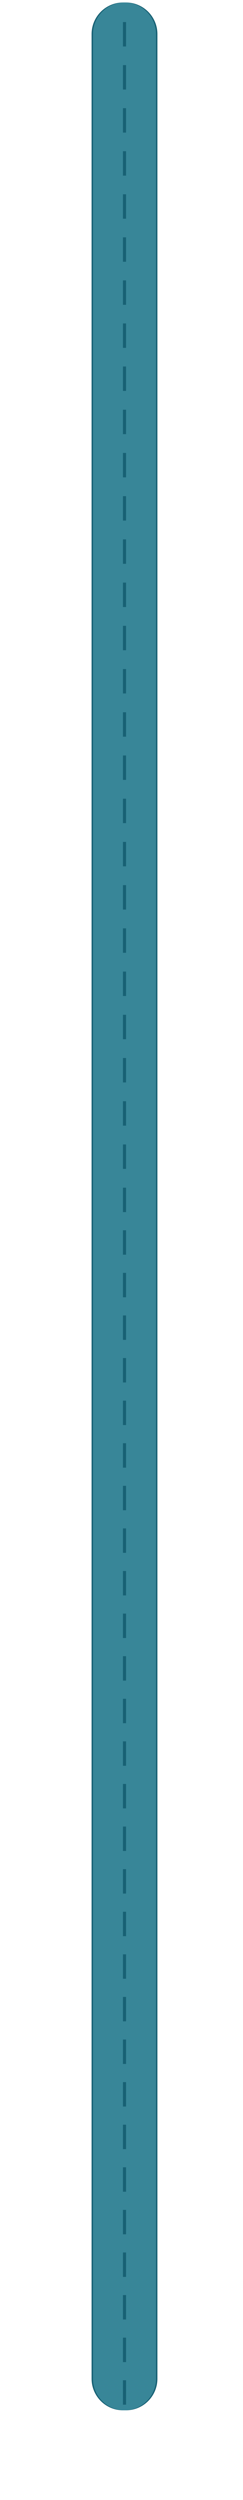 <?xml version="1.0" encoding="utf-8"?>
<!-- Generator: Adobe Illustrator 26.0.1, SVG Export Plug-In . SVG Version: 6.00 Build 0)  -->
<svg version="1.1" id="Layer_1" xmlns="http://www.w3.org/2000/svg" xmlns:xlink="http://www.w3.org/1999/xlink" x="0px" y="0px"
	 viewBox="0 0 527 5400" style="enable-background:new 0 0 527 5400;" xml:space="preserve">
<style type="text/css">
	.st0{fill:#186174;}
	.st1{fill:#388698;}
</style>
<path class="st0" d="M341.39,73.69v5064.32c0,37.74-30.6,68.34-68.34,68.34h-6.1c-37.74,0-68.34-30.6-68.34-68.34V73.69
	c0-37.74,30.6-68.34,68.34-68.34h6.1C310.79,5.36,341.39,35.95,341.39,73.69z"/>
<path class="st1" d="M338.34,73.69v5064.32c0,37.74-30.6,68.34-68.34,68.34h0c-37.74,0-68.34-30.6-68.34-68.34V73.69
	c0-37.74,30.6-68.34,68.34-68.34h0C307.74,5.36,338.34,35.95,338.34,73.69z"/>
<rect x="243.62" y="2588.4" transform="matrix(6.123234e-17 -1 1 6.123234e-17 -2321.783 2861.783)" class="st0" width="52.75" height="6.76"/>
<rect x="243.62" y="2680.4" transform="matrix(6.123234e-17 -1 1 6.123234e-17 -2413.783 2953.783)" class="st0" width="52.75" height="6.76"/>
<rect x="243.62" y="2772.4" transform="matrix(6.123234e-17 -1 1 6.123234e-17 -2505.783 3045.783)" class="st0" width="52.75" height="6.76"/>
<rect x="243.62" y="2864.4" transform="matrix(6.123234e-17 -1 1 6.123234e-17 -2597.783 3137.783)" class="st0" width="52.75" height="6.76"/>
<rect x="243.62" y="2956.4" transform="matrix(6.123234e-17 -1 1 6.123234e-17 -2689.783 3229.783)" class="st0" width="52.75" height="6.76"/>
<rect x="243.62" y="3048.4" transform="matrix(6.123234e-17 -1 1 6.123234e-17 -2781.783 3321.783)" class="st0" width="52.75" height="6.76"/>
<rect x="243.62" y="3140.4" transform="matrix(6.123234e-17 -1 1 6.123234e-17 -2873.783 3413.783)" class="st0" width="52.75" height="6.76"/>
<rect x="243.62" y="3232.4" transform="matrix(6.123234e-17 -1 1 6.123234e-17 -2965.783 3505.783)" class="st0" width="52.75" height="6.76"/>
<rect x="243.62" y="3324.4" transform="matrix(6.123234e-17 -1 1 6.123234e-17 -3057.783 3597.783)" class="st0" width="52.75" height="6.76"/>
<rect x="243.62" y="3416.4" transform="matrix(6.123234e-17 -1 1 6.123234e-17 -3149.783 3689.783)" class="st0" width="52.75" height="6.76"/>
<rect x="243.62" y="3508.4" transform="matrix(6.123234e-17 -1 1 6.123234e-17 -3241.783 3781.783)" class="st0" width="52.75" height="6.76"/>
<rect x="243.62" y="3600.4" transform="matrix(6.123234e-17 -1 1 6.123234e-17 -3333.783 3873.783)" class="st0" width="52.75" height="6.76"/>
<rect x="243.62" y="3692.4" transform="matrix(6.123234e-17 -1 1 6.123234e-17 -3425.783 3965.783)" class="st0" width="52.75" height="6.76"/>
<rect x="243.62" y="3784.4" transform="matrix(6.123234e-17 -1 1 6.123234e-17 -3517.783 4057.783)" class="st0" width="52.75" height="6.76"/>
<rect x="243.62" y="3876.4" transform="matrix(6.123234e-17 -1 1 6.123234e-17 -3609.783 4149.783)" class="st0" width="52.75" height="6.76"/>
<rect x="243.62" y="3968.4" transform="matrix(6.123234e-17 -1 1 6.123234e-17 -3701.783 4241.783)" class="st0" width="52.75" height="6.76"/>
<rect x="243.62" y="4060.4" transform="matrix(6.123234e-17 -1 1 6.123234e-17 -3793.783 4333.783)" class="st0" width="52.75" height="6.76"/>
<rect x="243.62" y="4152.4" transform="matrix(6.123234e-17 -1 1 6.123234e-17 -3885.783 4425.783)" class="st0" width="52.75" height="6.76"/>
<rect x="243.62" y="4244.4" transform="matrix(6.123234e-17 -1 1 6.123234e-17 -3977.783 4517.783)" class="st0" width="52.75" height="6.76"/>
<rect x="243.62" y="4336.4" transform="matrix(6.123234e-17 -1 1 6.123234e-17 -4069.783 4609.783)" class="st0" width="52.75" height="6.76"/>
<rect x="243.62" y="4428.4" transform="matrix(6.123234e-17 -1 1 6.123234e-17 -4161.783 4701.783)" class="st0" width="52.75" height="6.76"/>
<rect x="243.62" y="4520.4" transform="matrix(6.123234e-17 -1 1 6.123234e-17 -4253.783 4793.783)" class="st0" width="52.75" height="6.76"/>
<rect x="243.62" y="4612.4" transform="matrix(6.123234e-17 -1 1 6.123234e-17 -4345.783 4885.783)" class="st0" width="52.75" height="6.76"/>
<rect x="243.62" y="4704.4" transform="matrix(6.123234e-17 -1 1 6.123234e-17 -4437.783 4977.783)" class="st0" width="52.75" height="6.76"/>
<rect x="243.62" y="4796.4" transform="matrix(6.123234e-17 -1 1 6.123234e-17 -4529.783 5069.783)" class="st0" width="52.75" height="6.76"/>
<rect x="243.62" y="4888.4" transform="matrix(6.123234e-17 -1 1 6.123234e-17 -4621.783 5161.783)" class="st0" width="52.75" height="6.76"/>
<rect x="243.62" y="4980.4" transform="matrix(6.123234e-17 -1 1 6.123234e-17 -4713.783 5253.783)" class="st0" width="52.75" height="6.76"/>
<rect x="243.62" y="5072.4" transform="matrix(6.123234e-17 -1 1 6.123234e-17 -4805.783 5345.783)" class="st0" width="52.75" height="6.76"/>
<rect x="243.62" y="5164.4" transform="matrix(6.123234e-17 -1 1 6.123234e-17 -4897.783 5437.783)" class="st0" width="52.75" height="6.76"/>
<rect x="243.62" y="2495.04" transform="matrix(6.123234e-17 -1 1 6.123234e-17 -2228.427 2768.427)" class="st0" width="52.75" height="6.76"/>
<rect x="243.62" y="2401.69" transform="matrix(6.123234e-17 -1 1 6.123234e-17 -2135.071 2675.071)" class="st0" width="52.75" height="6.76"/>
<rect x="243.62" y="2308.33" transform="matrix(6.123234e-17 -1 1 6.123234e-17 -2041.715 2581.715)" class="st0" width="52.75" height="6.76"/>
<rect x="243.62" y="2214.98" transform="matrix(6.123234e-17 -1 1 6.123234e-17 -1948.359 2488.359)" class="st0" width="52.75" height="6.76"/>
<rect x="243.62" y="2121.62" transform="matrix(6.123234e-17 -1 1 6.123234e-17 -1855.003 2395.003)" class="st0" width="52.75" height="6.76"/>
<rect x="243.62" y="2028.27" transform="matrix(6.123234e-17 -1 1 6.123234e-17 -1761.647 2301.647)" class="st0" width="52.75" height="6.76"/>
<rect x="243.62" y="1934.91" transform="matrix(6.123234e-17 -1 1 6.123234e-17 -1668.291 2208.291)" class="st0" width="52.75" height="6.76"/>
<rect x="243.62" y="1841.55" transform="matrix(6.123234e-17 -1 1 6.123234e-17 -1574.935 2114.935)" class="st0" width="52.75" height="6.76"/>
<rect x="243.62" y="1748.2" transform="matrix(6.123234e-17 -1 1 6.123234e-17 -1481.579 2021.579)" class="st0" width="52.75" height="6.76"/>
<rect x="243.62" y="1654.84" transform="matrix(6.123234e-17 -1 1 6.123234e-17 -1388.223 1928.223)" class="st0" width="52.75" height="6.76"/>
<rect x="243.62" y="1561.49" transform="matrix(6.123234e-17 -1 1 6.123234e-17 -1294.867 1834.867)" class="st0" width="52.75" height="6.76"/>
<rect x="243.62" y="1468.13" transform="matrix(6.123234e-17 -1 1 6.123234e-17 -1201.512 1741.512)" class="st0" width="52.75" height="6.76"/>
<rect x="243.62" y="1374.77" transform="matrix(6.123234e-17 -1 1 6.123234e-17 -1108.156 1648.156)" class="st0" width="52.75" height="6.76"/>
<rect x="243.62" y="1281.42" transform="matrix(6.123234e-17 -1 1 6.123234e-17 -1014.8 1554.8)" class="st0" width="52.75" height="6.76"/>
<rect x="243.62" y="1188.06" transform="matrix(6.123234e-17 -1 1 6.123234e-17 -921.444 1461.444)" class="st0" width="52.75" height="6.76"/>
<rect x="243.62" y="1094.71" transform="matrix(6.123234e-17 -1 1 6.123234e-17 -828.088 1368.088)" class="st0" width="52.75" height="6.76"/>
<rect x="243.62" y="1001.35" transform="matrix(6.123234e-17 -1 1 6.123234e-17 -734.732 1274.732)" class="st0" width="52.75" height="6.76"/>
<rect x="243.62" y="907.99" transform="matrix(6.123234e-17 -1 1 6.123234e-17 -641.376 1181.376)" class="st0" width="52.75" height="6.76"/>
<rect x="243.62" y="814.64" transform="matrix(6.123234e-17 -1 1 6.123234e-17 -548.02 1088.02)" class="st0" width="52.75" height="6.76"/>
<rect x="243.62" y="721.64" transform="matrix(6.123234e-17 -1 1 6.123234e-17 -455.02 995.02)" class="st0" width="52.75" height="6.76"/>
<rect x="243.62" y="628.64" transform="matrix(6.123234e-17 -1 1 6.123234e-17 -362.02 902.02)" class="st0" width="52.75" height="6.76"/>
<rect x="243.62" y="535.64" transform="matrix(6.123234e-17 -1 1 6.123234e-17 -269.02 809.02)" class="st0" width="52.75" height="6.76"/>
<rect x="243.62" y="442.64" transform="matrix(6.123234e-17 -1 1 6.123234e-17 -176.02 716.02)" class="st0" width="52.75" height="6.76"/>
<rect x="243.62" y="349.64" transform="matrix(6.123234e-17 -1 1 6.123234e-17 -83.02 623.02)" class="st0" width="52.75" height="6.76"/>
<rect x="243.62" y="256.64" transform="matrix(6.123234e-17 -1 1 6.123234e-17 9.98 530.02)" class="st0" width="52.75" height="6.76"/>
<rect x="243.62" y="163.64" transform="matrix(6.123234e-17 -1 1 6.123234e-17 102.98 437.02)" class="st0" width="52.75" height="6.76"/>
<rect x="243.62" y="70.64" transform="matrix(6.123234e-17 -1 1 6.123234e-17 195.98 344.02)" class="st0" width="52.75" height="6.76"/>
</svg>
